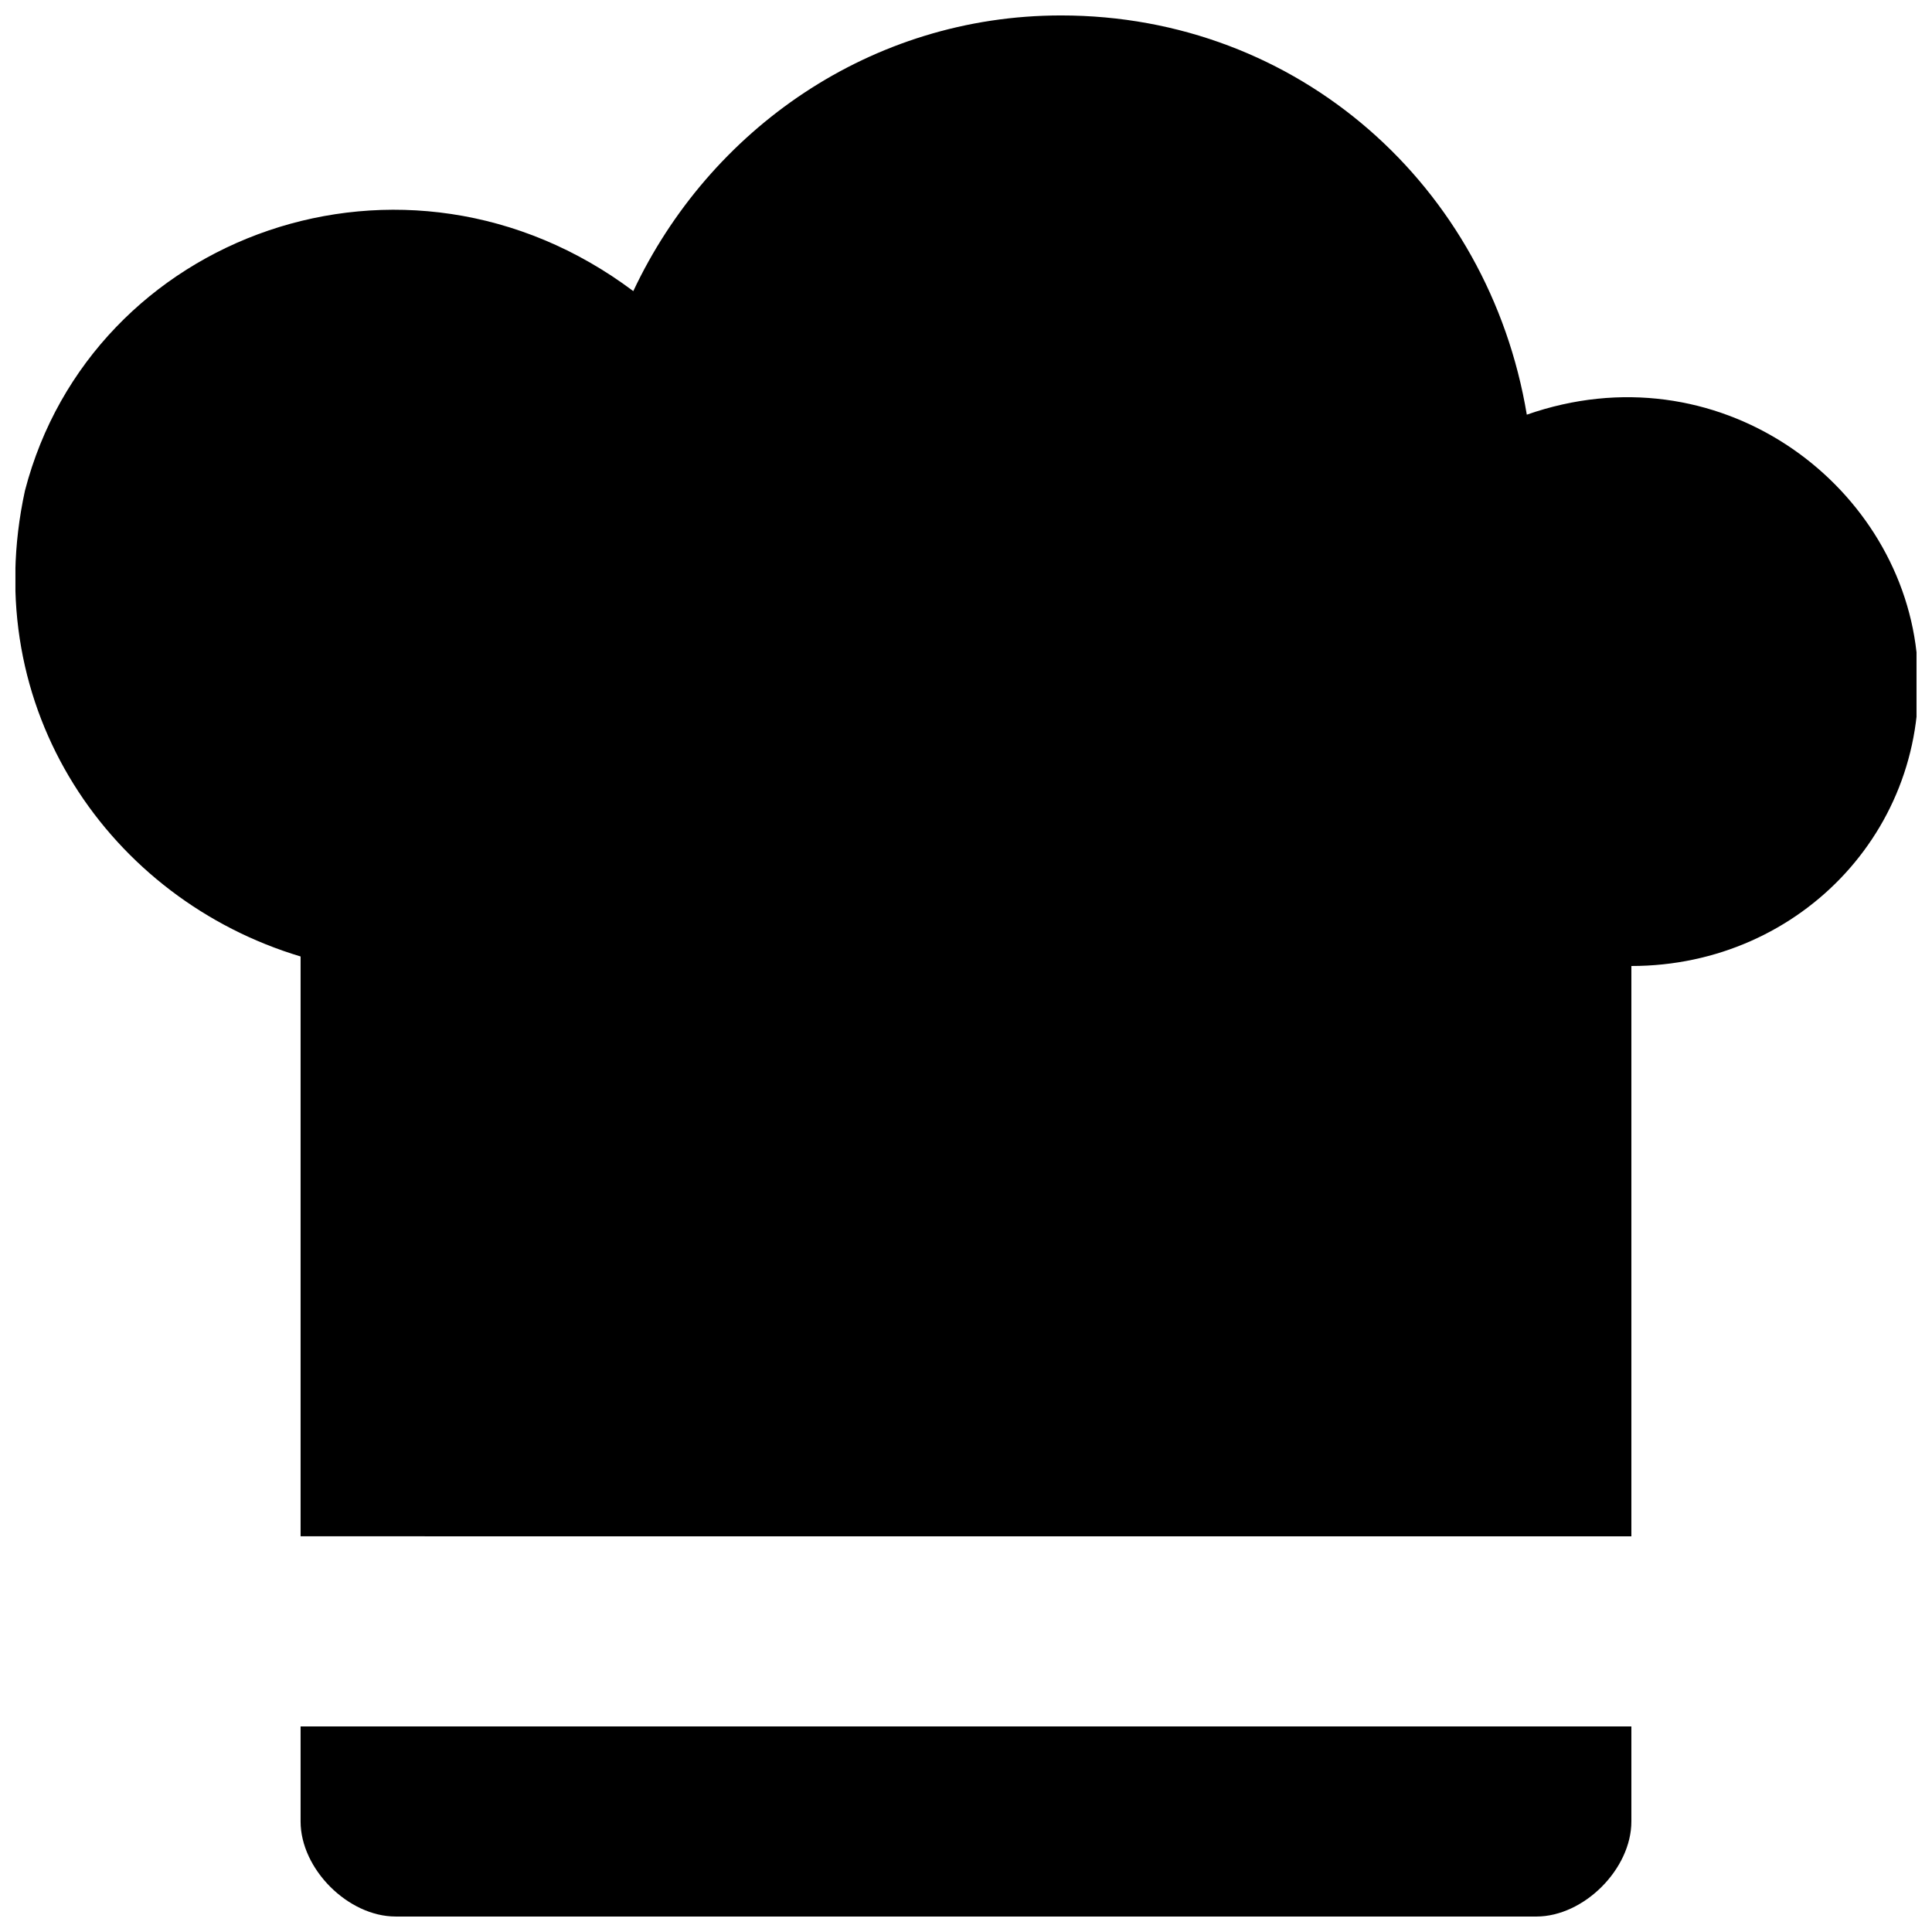 <?xml version="1.0" encoding="UTF-8"?>
<!-- Uploaded to: SVG Repo, www.svgrepo.com, Generator: SVG Repo Mixer Tools -->
<svg width="800px" height="800px" version="1.1" viewBox="144 144 512 512" xmlns="http://www.w3.org/2000/svg">
 <defs>
  <clipPath id="b">
   <path d="m223 601h354v50.902h-354z"/>
  </clipPath>
  <clipPath id="a">
   <path d="m148.09 148.09h503.81v403.91h-503.81z"/>
  </clipPath>
 </defs>
 <g>
  <g clip-path="url(#b)">
   <path d="m223.66 601.52h352.67v25.191c0 12.594-12.594 25.191-25.191 25.191l-302.29-0.004c-12.594 0-25.191-12.594-25.191-25.191z"/>
  </g>
  <g clip-path="url(#a)">
   <path d="m651.9 316.87c5.039 45.344-30.23 83.129-75.57 83.129v151.14l-352.67-0.004v-153.66c-50.379-15.117-85.648-65.496-73.051-123.43 17.633-68.016 100.76-98.242 161.22-52.898 20.152-42.824 62.977-73.055 113.36-73.055 62.977 0 113.36 45.344 123.43 105.8 50.383-17.633 98.242 17.633 103.28 62.977z"/>
  </g>
 </g>
</svg>